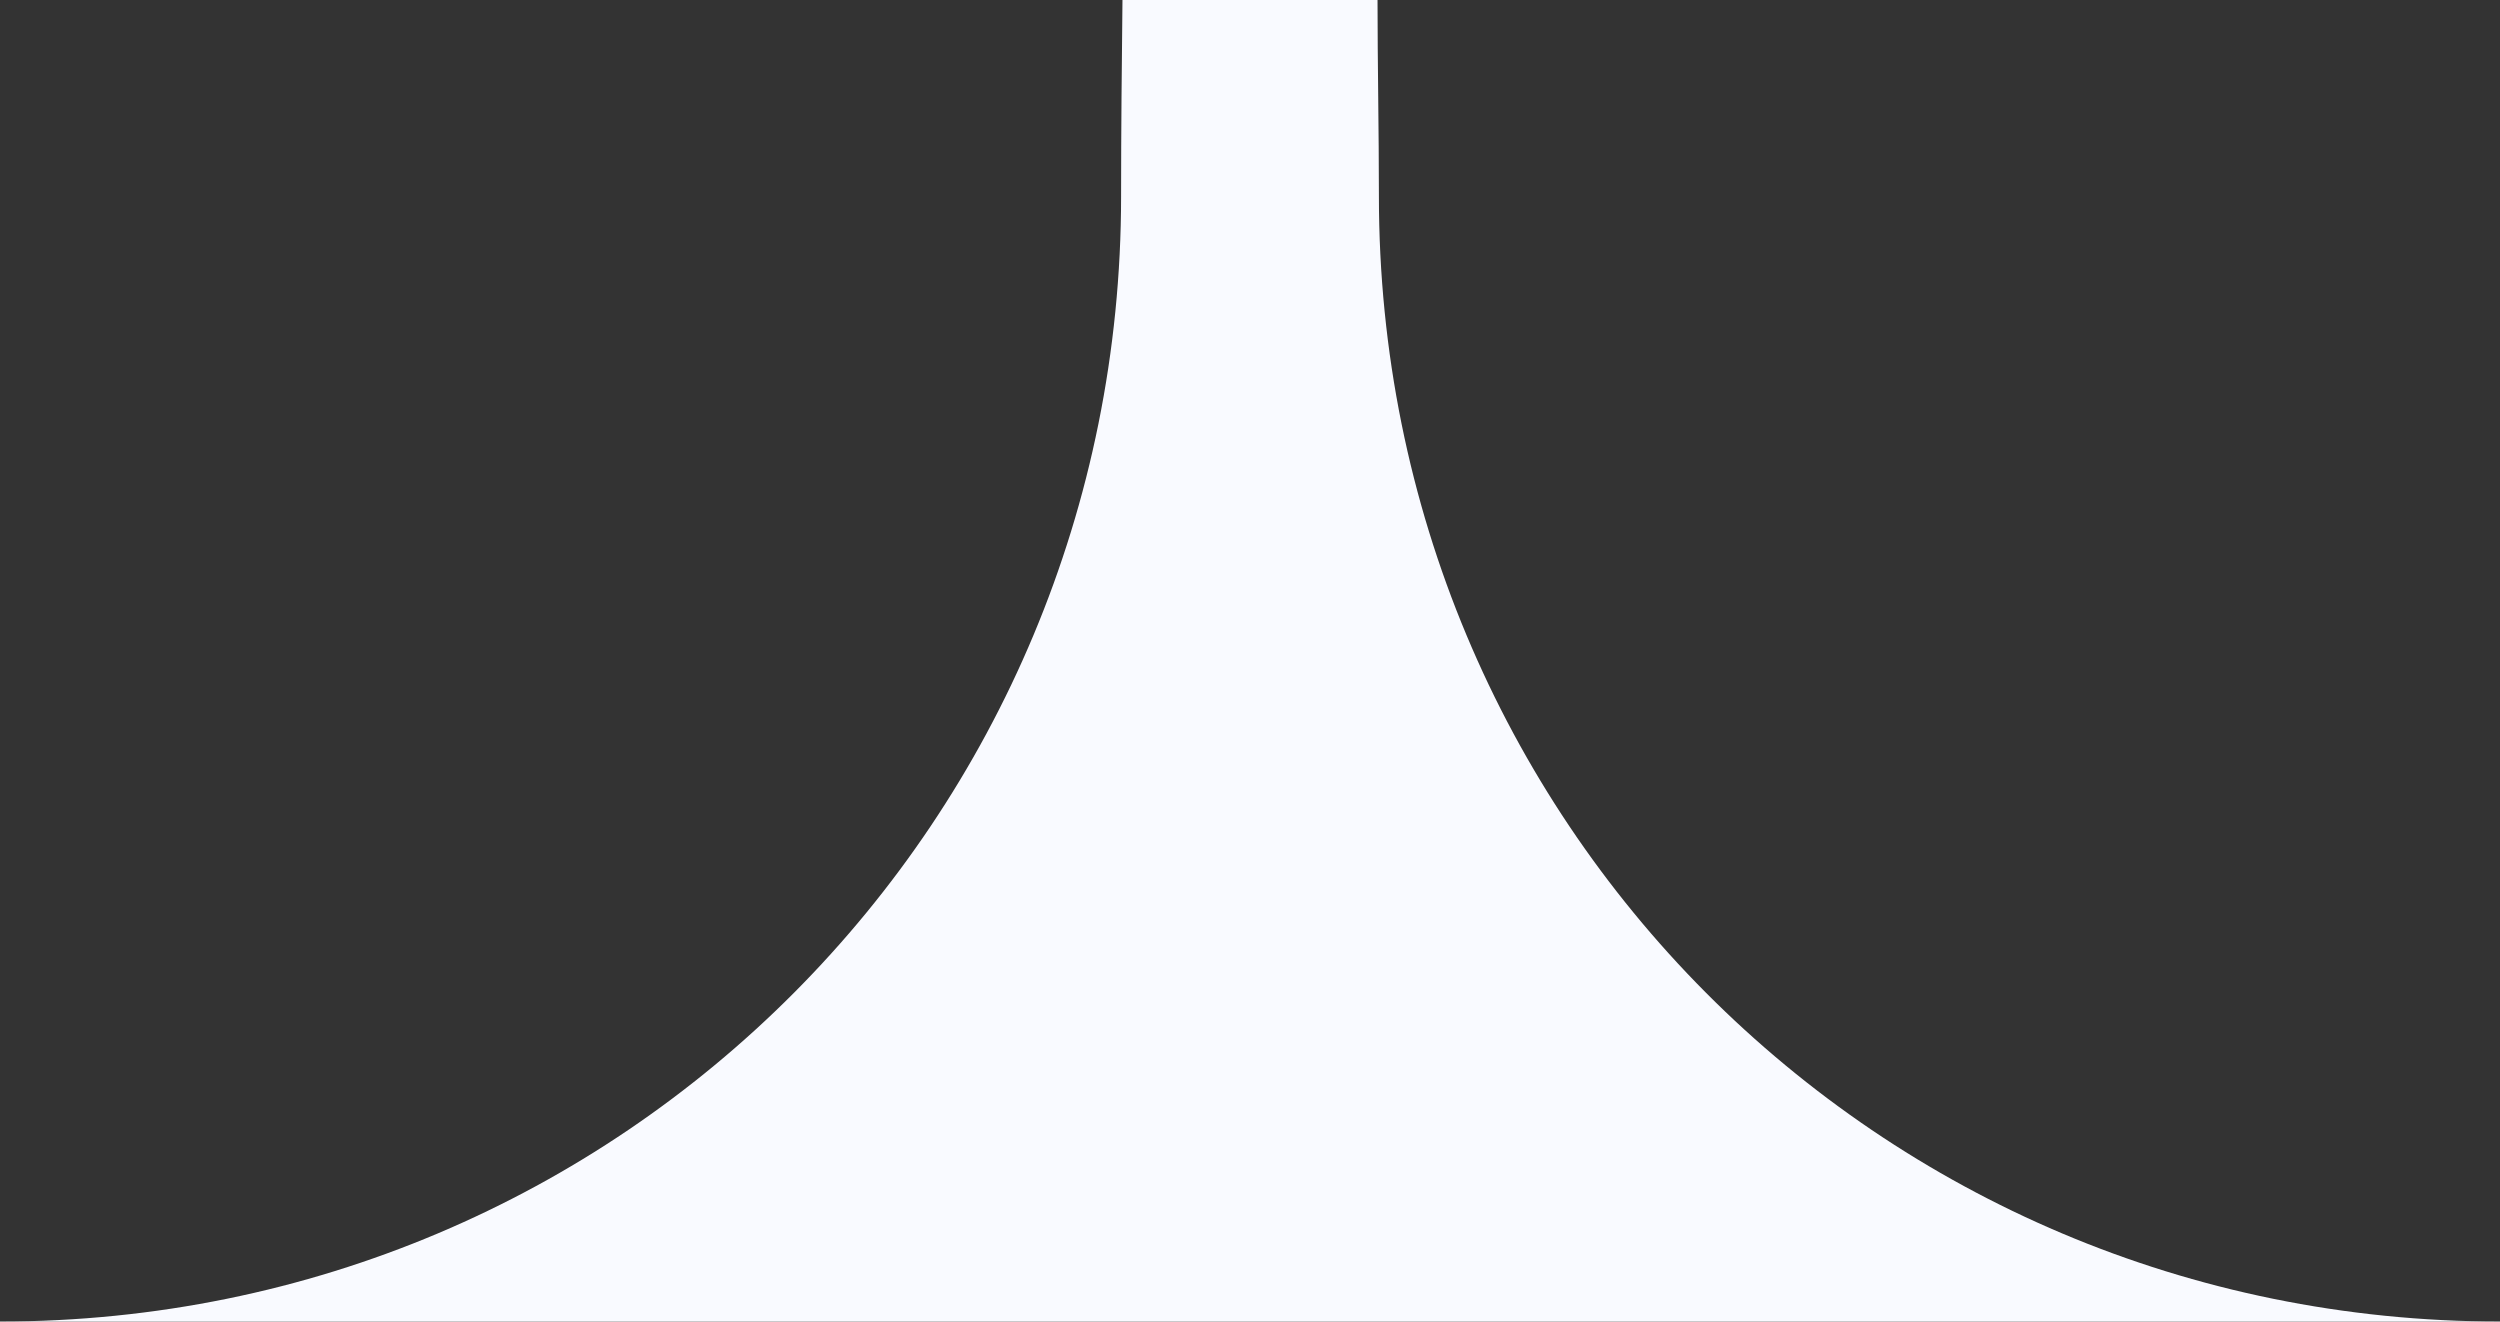 <svg xmlns="http://www.w3.org/2000/svg" id="Layer_2" data-name="Layer 2" viewBox="0 0 36.17 19.12"><rect x="0" y="0" width="36.17" height="19.12" fill="#333333" stroke="none"/><defs><style>      .cls-1 {        fill: #f9faff;        stroke-width: 0px;      }    </style></defs><g id="Layer_1-2" data-name="Layer 1"><path class="cls-1" d="M36.17,19.12H0c9.01,0,16.22-7.26,16.22-16.28,0-.95.01-1.93.02-2.84h3.69c0,.91.02,1.89.02,2.84,0,9.02,7.21,16.28,16.22,16.28Z"></path></g></svg>